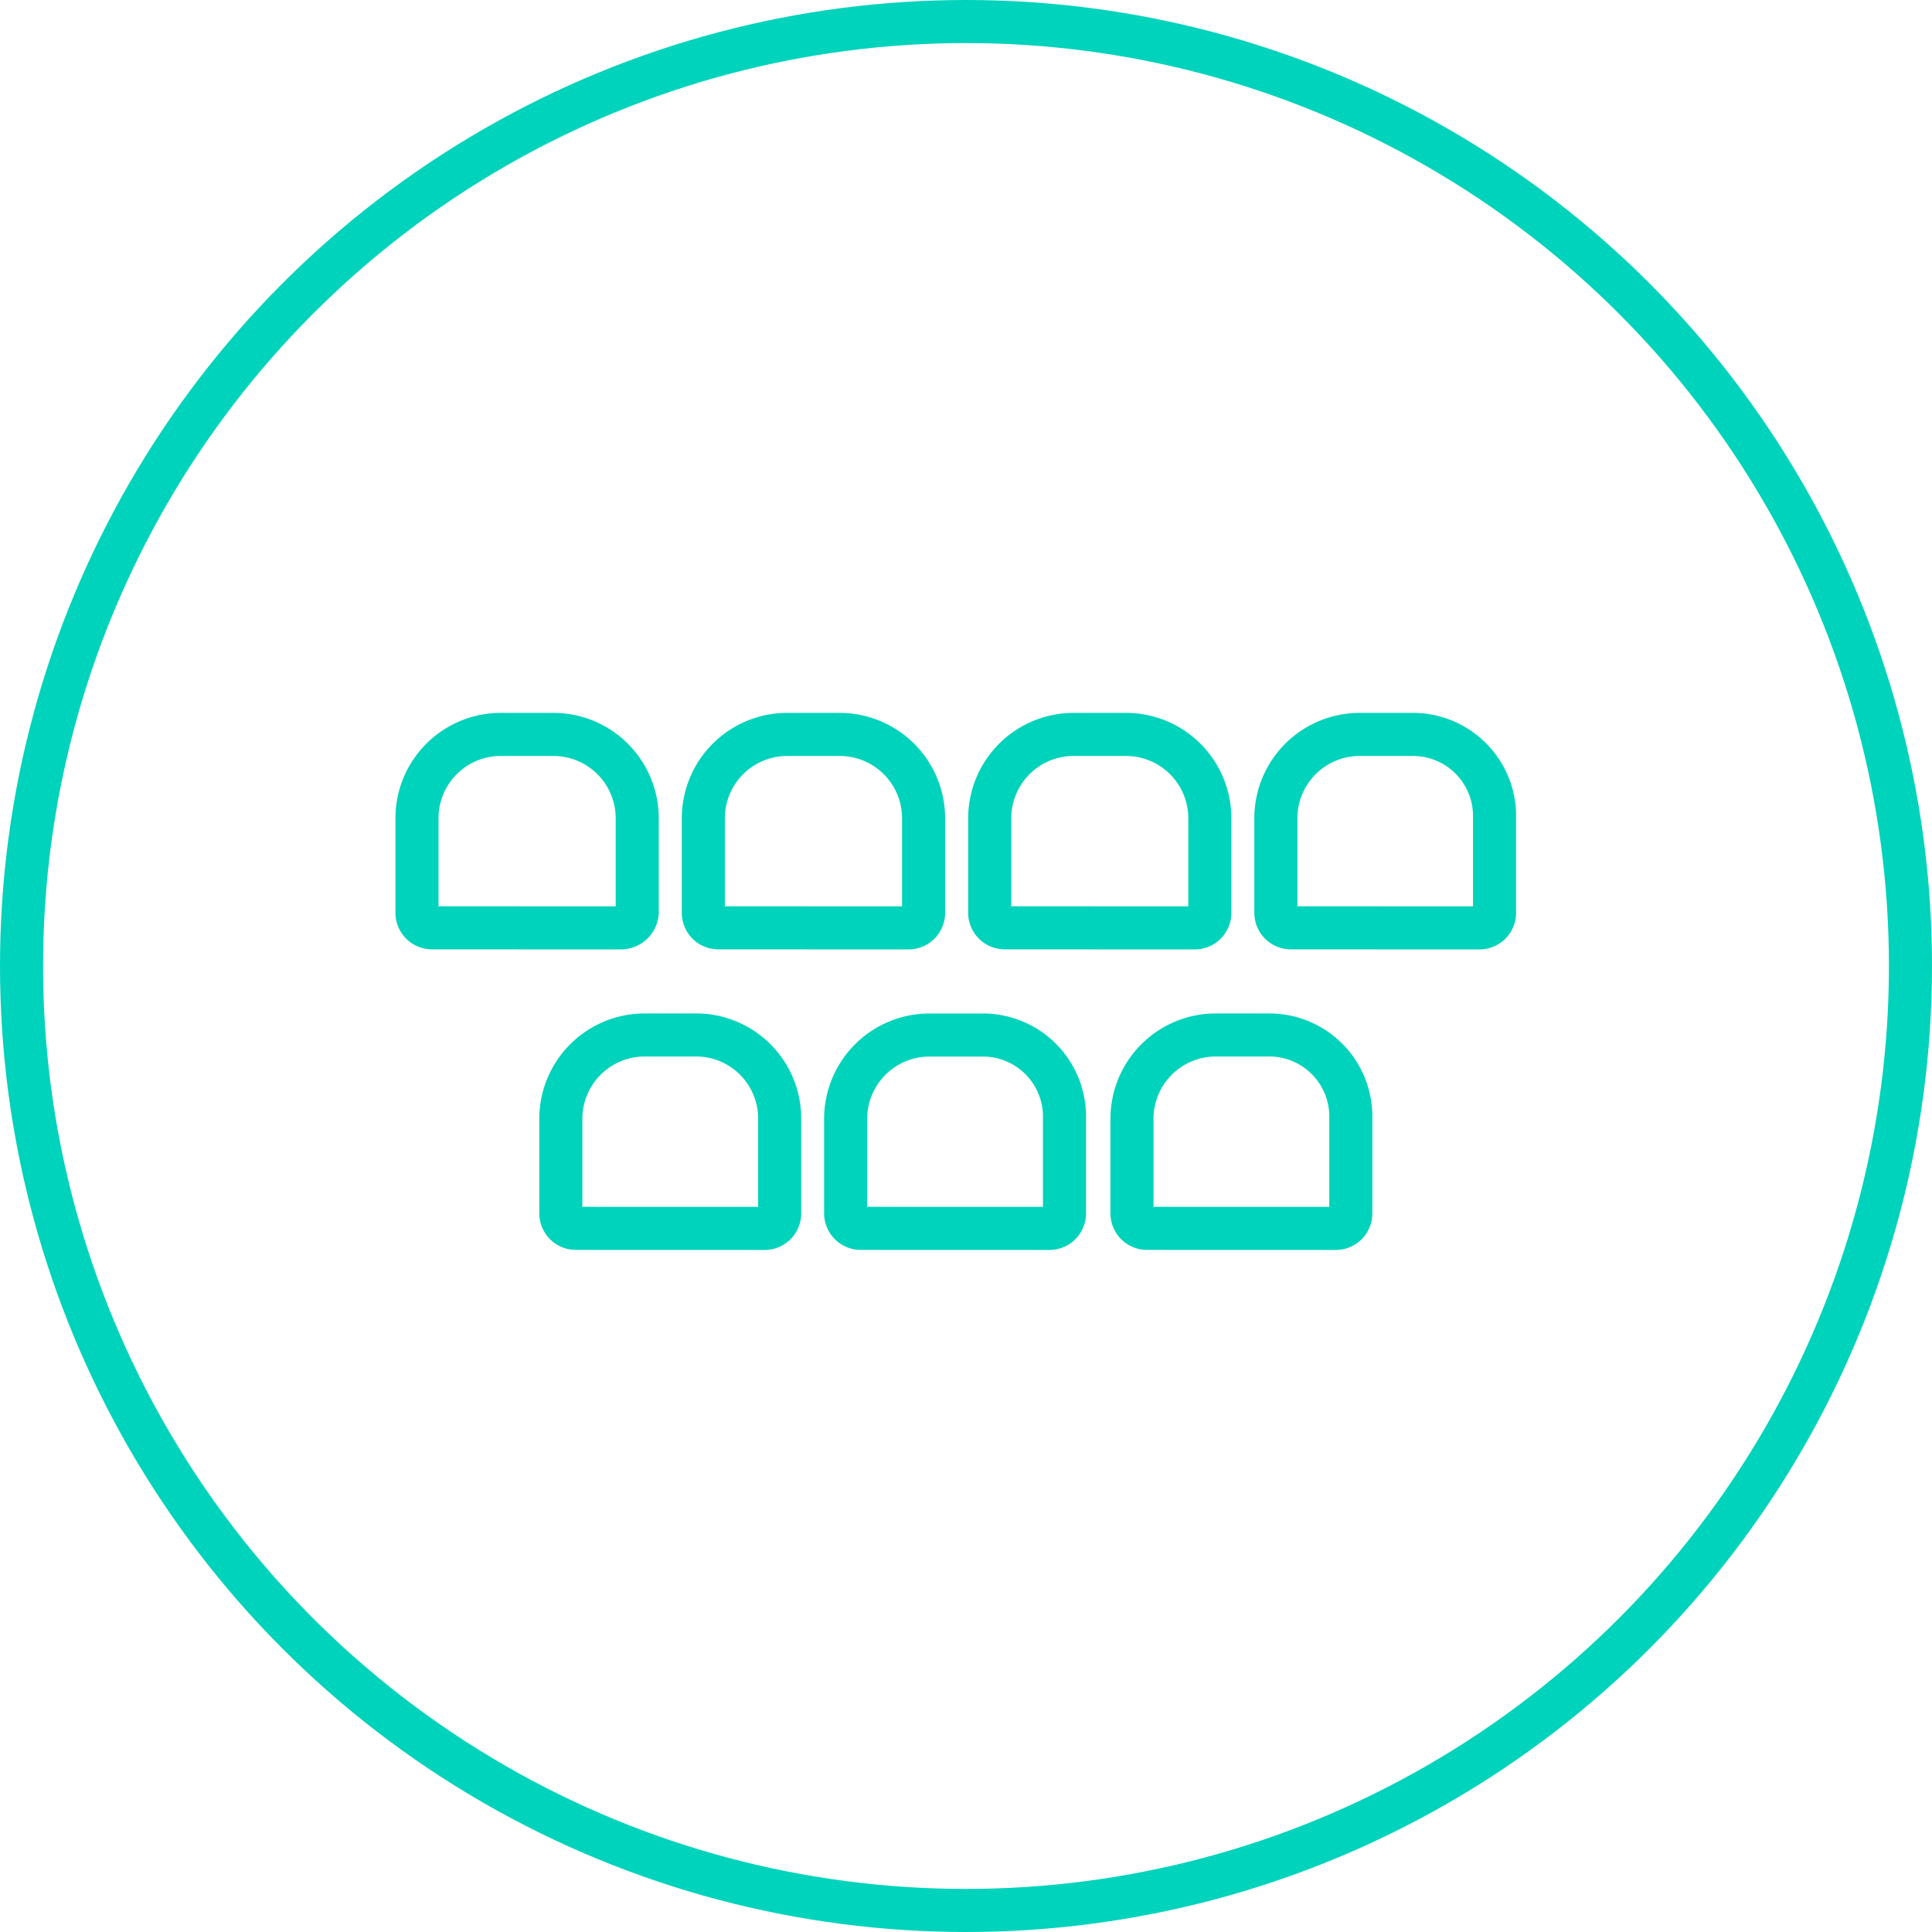 <svg xmlns="http://www.w3.org/2000/svg" width="62.8" height="62.8" viewBox="0 0 62.8 62.8">
  <g id="Group_9777" data-name="Group 9777" transform="translate(-212.6 -2688.6)">
    <g id="Ellipse_5" data-name="Ellipse 5" transform="translate(214 2690)" fill="none" stroke="#00d3bb" stroke-width="1.4">
      <circle cx="30" cy="30" r="30" stroke="none"/>
      <circle cx="30" cy="30" r="30.7" fill="none"/>
    </g>
    <path id="Union_6" data-name="Union 6" d="M23.729,16.055a.489.489,0,0,1-.488-.489V12.5A2.725,2.725,0,0,1,25.97,9.769h1.706A2.651,2.651,0,0,1,30.354,12.5v3.068a.488.488,0,0,1-.486.489Zm-9.307,0a.489.489,0,0,1-.488-.489V12.5a2.725,2.725,0,0,1,2.729-2.729h1.7A2.652,2.652,0,0,1,21.047,12.5v3.068a.488.488,0,0,1-.486.489Zm-9.258,0a.489.489,0,0,1-.488-.489V12.5A2.725,2.725,0,0,1,7.405,9.769h1.7A2.714,2.714,0,0,1,11.789,12.5v3.068a.488.488,0,0,1-.486.489ZM28.406,6.286a.488.488,0,0,1-.488-.488V2.729A2.725,2.725,0,0,1,30.647,0h1.7a2.652,2.652,0,0,1,2.679,2.729V5.8a.488.488,0,0,1-.486.488Zm-9.3,0a.489.489,0,0,1-.489-.488V2.729A2.726,2.726,0,0,1,21.343,0h1.7a2.725,2.725,0,0,1,2.729,2.729V5.8a.488.488,0,0,1-.488.488Zm-9.308,0A.487.487,0,0,1,9.308,5.8V2.729A2.725,2.725,0,0,1,12.037,0h1.7a2.726,2.726,0,0,1,2.73,2.729V5.8a.488.488,0,0,1-.486.488Zm-9.306,0A.49.49,0,0,1,0,5.8V2.727A2.723,2.723,0,0,1,2.729,0h1.7a2.724,2.724,0,0,1,2.73,2.727V5.8a.534.534,0,0,1-.536.488Z" transform="translate(226.154 2712.473)" fill="none" stroke="#00d3bb" stroke-miterlimit="10" stroke-width="1.4"/>
  </g>
</svg>
